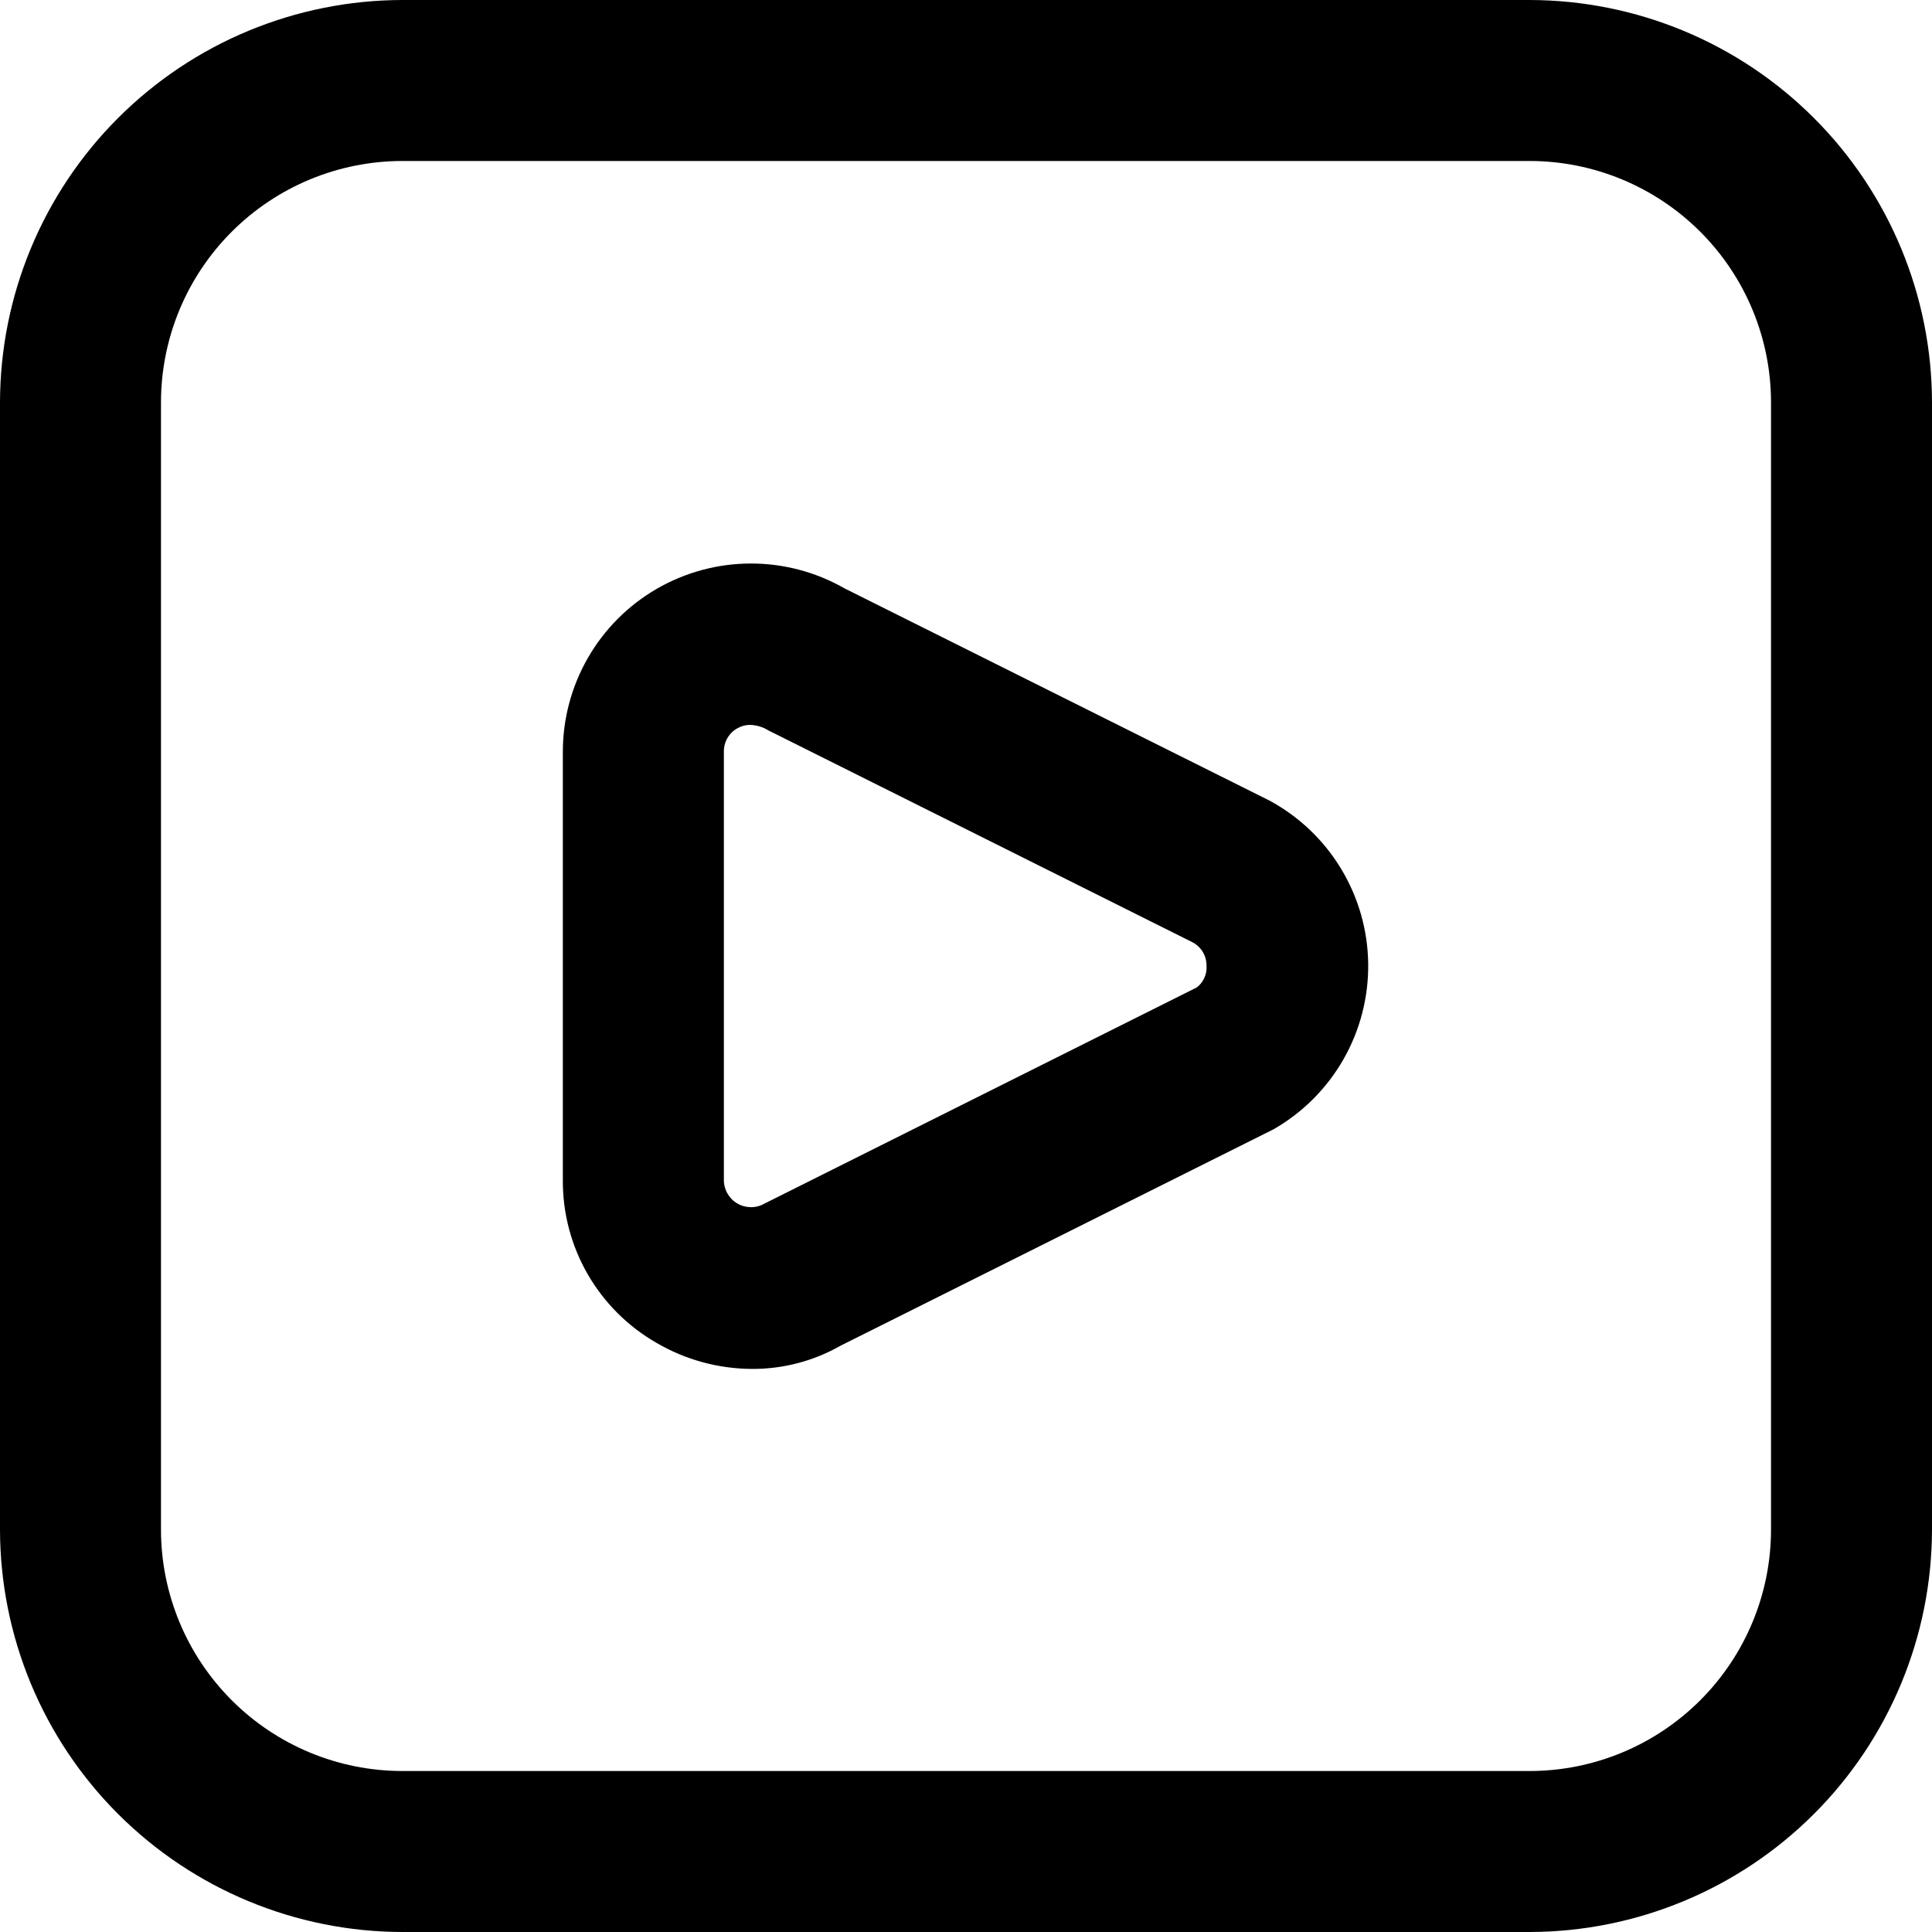 <svg width="40" height="40" viewBox="0 0 40 40" fill="none" xmlns="http://www.w3.org/2000/svg">
<g clip-path="url(#clip0_164_1111)">
<path d="M31.667 40H8.333C6.124 39.997 4.006 39.118 2.444 37.556C0.881 35.994 0.003 33.876 0 31.667L0 8.333C0.003 6.124 0.881 4.006 2.444 2.444C4.006 0.881 6.124 0.003 8.333 0L31.667 0C33.876 0.003 35.994 0.881 37.556 2.444C39.118 4.006 39.997 6.124 40 8.333V31.667C39.997 33.876 39.118 35.994 37.556 37.556C35.994 39.118 33.876 39.997 31.667 40V40ZM8.333 3.333C7.007 3.333 5.735 3.86 4.798 4.798C3.86 5.735 3.333 7.007 3.333 8.333V31.667C3.333 32.993 3.86 34.264 4.798 35.202C5.735 36.14 7.007 36.667 8.333 36.667H31.667C32.993 36.667 34.264 36.14 35.202 35.202C36.14 34.264 36.667 32.993 36.667 31.667V8.333C36.667 7.007 36.14 5.735 35.202 4.798C34.264 3.86 32.993 3.333 31.667 3.333H8.333ZM15.57 28.342C14.875 28.339 14.193 28.154 13.593 27.803C13.001 27.464 12.509 26.973 12.168 26.382C11.827 25.79 11.649 25.118 11.653 24.435V15.565C11.653 14.882 11.832 14.211 12.173 13.619C12.513 13.027 13.004 12.535 13.595 12.192C14.186 11.85 14.857 11.668 15.54 11.667C16.223 11.665 16.894 11.843 17.487 12.183L26.283 16.575C26.894 16.905 27.406 17.392 27.765 17.986C28.125 18.581 28.319 19.26 28.327 19.954C28.335 20.649 28.158 21.333 27.813 21.935C27.468 22.538 26.968 23.037 26.365 23.382L17.405 27.86C16.846 28.179 16.213 28.345 15.57 28.342V28.342ZM15.528 15.008C15.437 15.008 15.346 15.032 15.267 15.078C15.18 15.126 15.108 15.197 15.059 15.283C15.01 15.369 14.985 15.466 14.987 15.565V24.435C14.987 24.532 15.013 24.628 15.062 24.712C15.111 24.797 15.18 24.867 15.264 24.916C15.348 24.966 15.444 24.992 15.541 24.993C15.639 24.995 15.735 24.971 15.82 24.923L24.78 20.443C24.847 20.391 24.9 20.323 24.935 20.246C24.97 20.169 24.985 20.085 24.98 20C24.982 19.901 24.957 19.803 24.907 19.717C24.858 19.631 24.785 19.561 24.698 19.513L15.908 15.122C15.794 15.051 15.663 15.012 15.528 15.008V15.008Z" fill="black"/>
</g>
<defs>
<clipPath id="clip0_164_1111">
<rect width="40" height="40" fill="white"/>
</clipPath>
</defs>
</svg>
